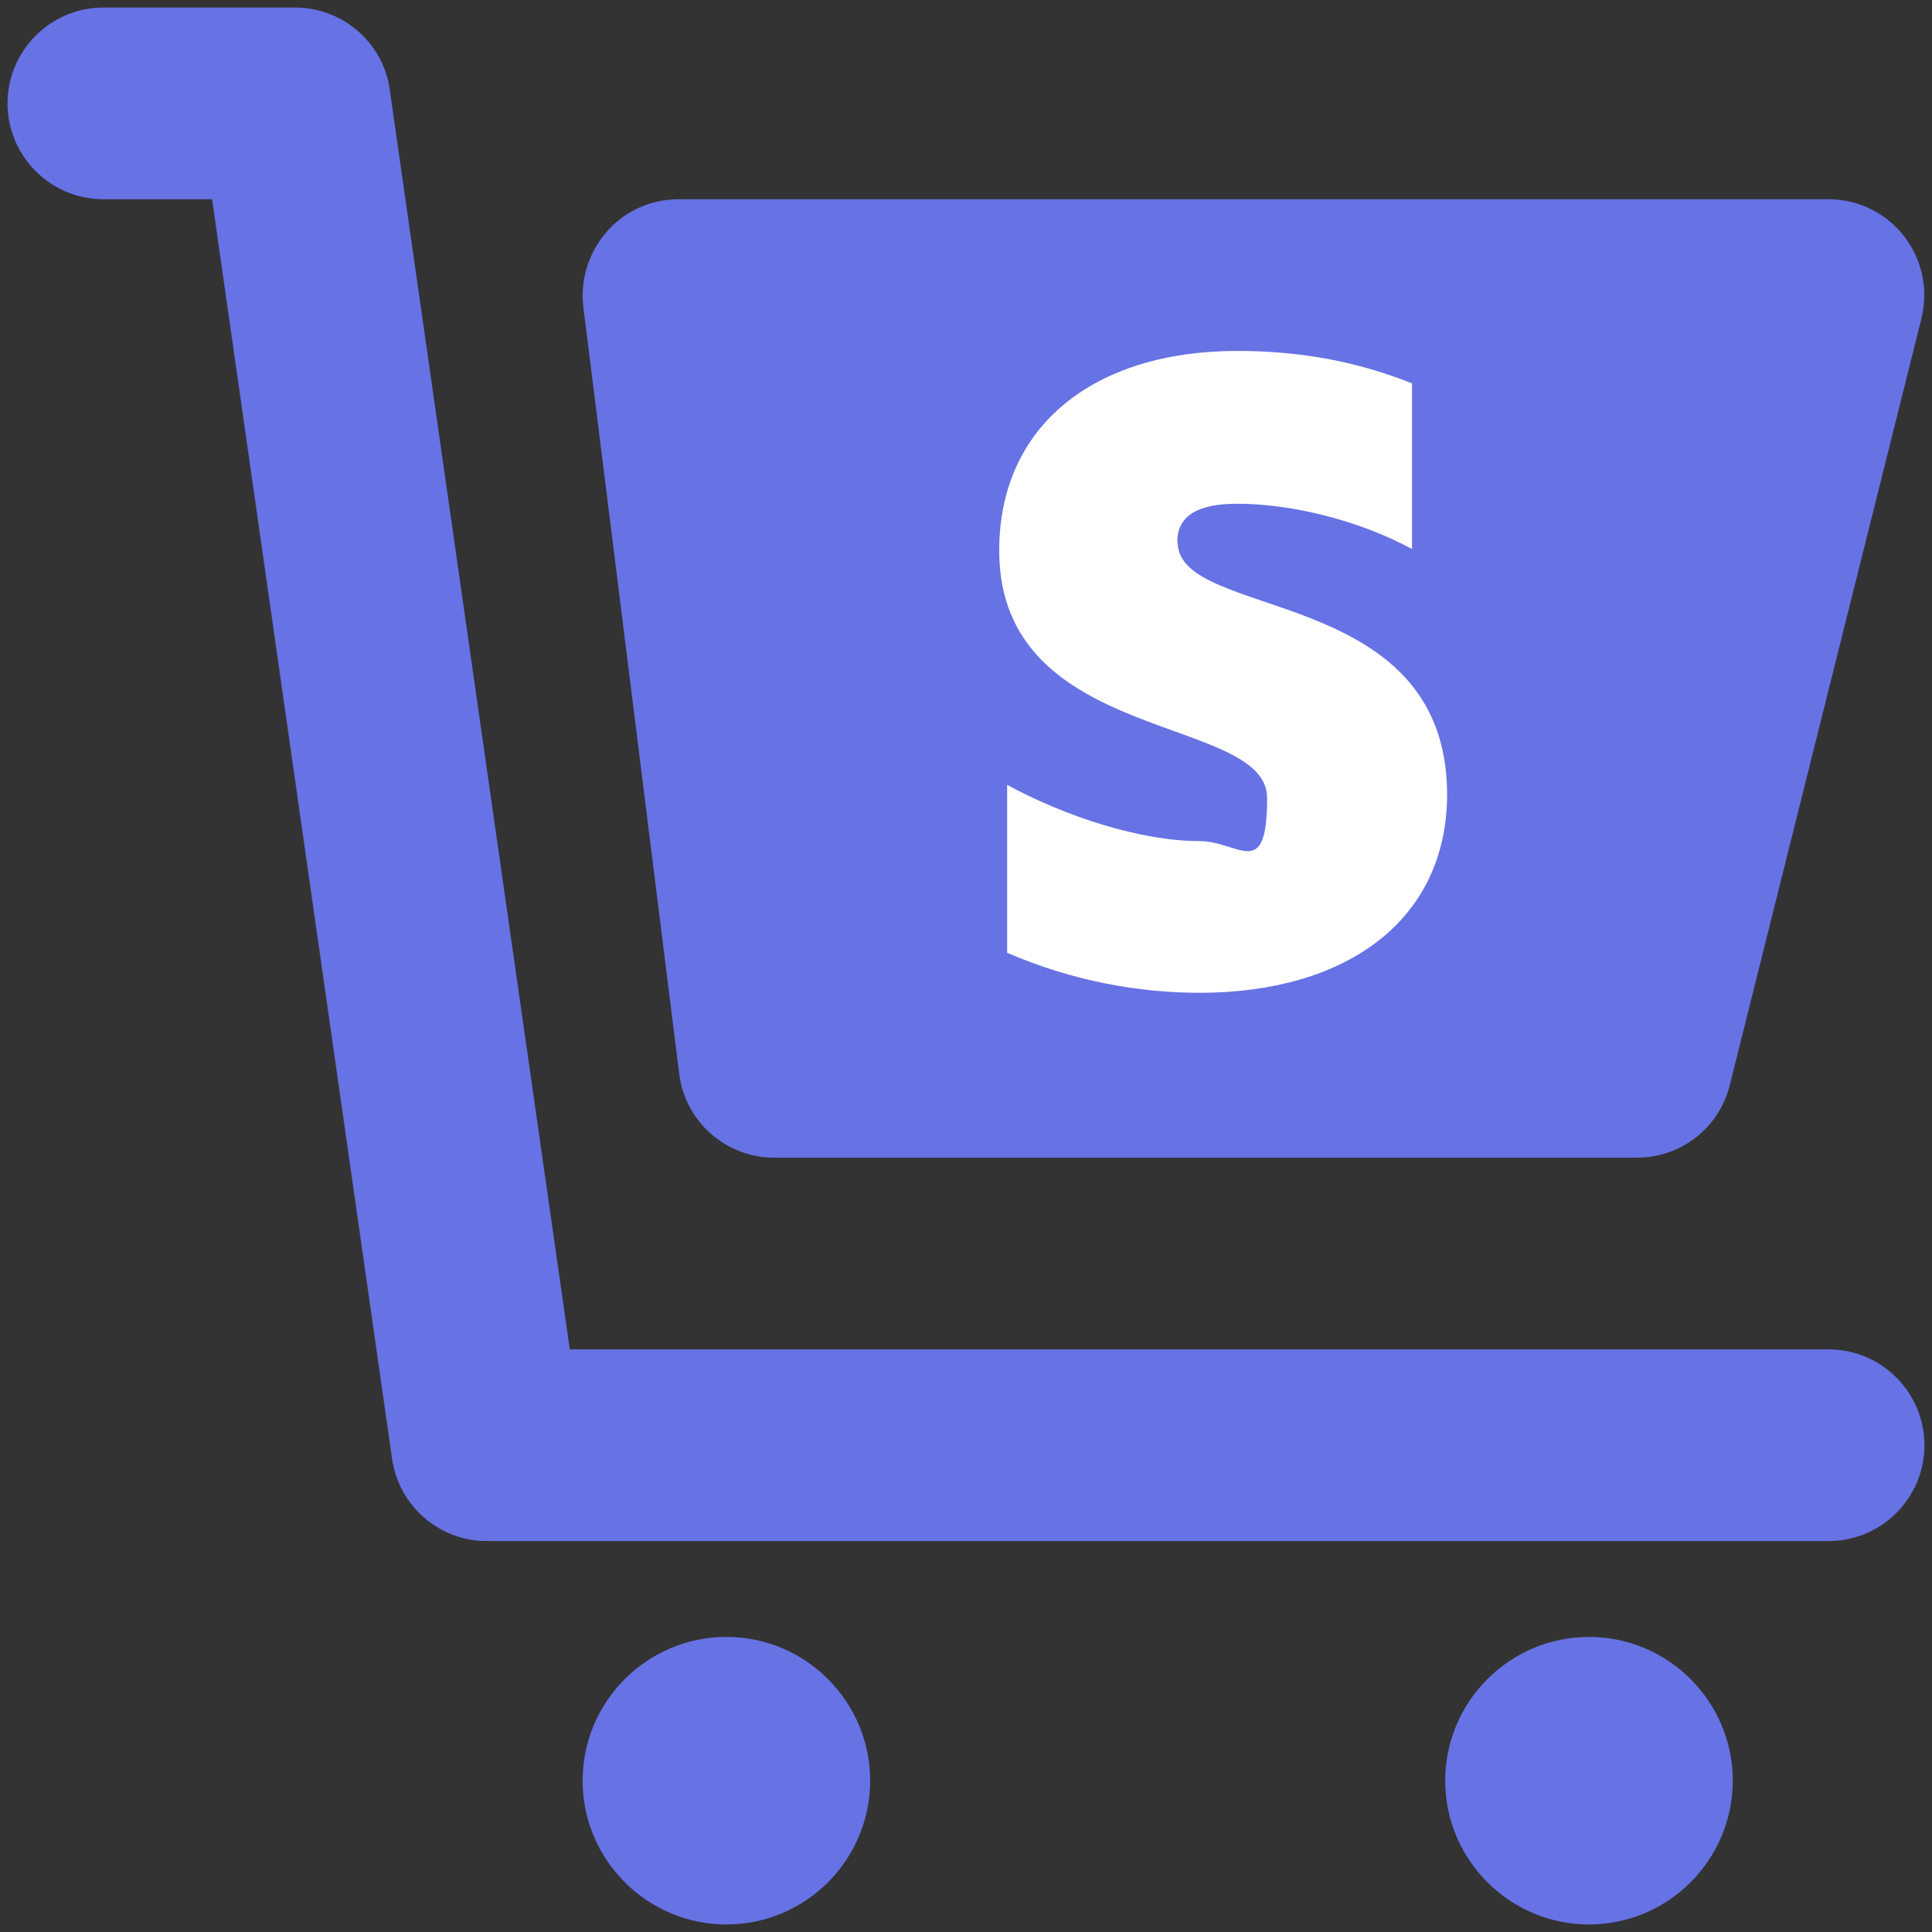 <?xml version="1.0" encoding="UTF-8"?>
<svg id="Layer_1" xmlns="http://www.w3.org/2000/svg" version="1.1" viewBox="0 0 512 512">
  <rect x="0" y="0" width="512" height="512" fill="#333333" stroke="none"/>
  <!-- Generator: Adobe Illustrator 29.5.1, SVG Export Plug-In . SVG Version: 2.1.0 Build 141)  -->
  <defs>
    <style>
      .st0 {
        fill: #fff;
      }

      .st1 {
        fill: #6772e5;
      }
    </style>
  </defs>
  <path class="st1" d="M192.5,433.8c-21,0-38.1,17.1-38.1,38.1s17.1,38.1,38.1,38.1,38.1-17.1,38.1-38.1-17.1-38.1-38.1-38.1Z"/>
  <path class="st1" d="M421.1,433.8c-21,0-38.1,17.1-38.1,38.1s17.1,38.1,38.1,38.1,38.1-17.1,38.1-38.1-17.1-38.1-38.1-38.1Z"/>
  <path class="st1" d="M484.6,357.6H151L103.3,23.8c-1.7-12.5-12.5-21.8-25.1-21.8H27.4C13.4,2,2,13.4,2,27.4s11.4,25.4,25.4,25.4h28.8l47.7,333.8c1.8,12.5,12.5,21.8,25.1,21.8h355.6c14,0,25.4-11.4,25.4-25.4s-11.4-25.4-25.4-25.4h0Z"/>
  <path class="st1" d="M205.2,306.8h228.6c11.7,0,21.8-7.9,24.6-19.2l50.8-203.2c1.9-7.6.2-15.6-4.6-21.8s-12.2-9.8-20-9.8H179.8c-7.3,0-14.2,3.1-19,8.6s-7.1,12.8-6.2,20l25.4,203.2c1.6,12.7,12.4,22.2,25.2,22.2h0Z"/>
  <path class="st0" d="M312,143.6c0-7.3,6-10.1,15.9-10.1,14.2,0,32.1,4.3,46.3,12v-43.9c-15.5-6.2-30.8-8.6-46.3-8.6-37.9,0-63.1,19.8-63.1,52.9,0,51.6,71,43.3,71,65.6s-7.5,11.4-17.9,11.4c-15.5,0-35.3-6.4-51-14.9v44.5c17.4,7.5,34.9,10.6,51,10.6,38.9,0,65.6-19.2,65.6-52.7-.2-55.7-71.4-45.8-71.4-66.7Z"/>
</svg>